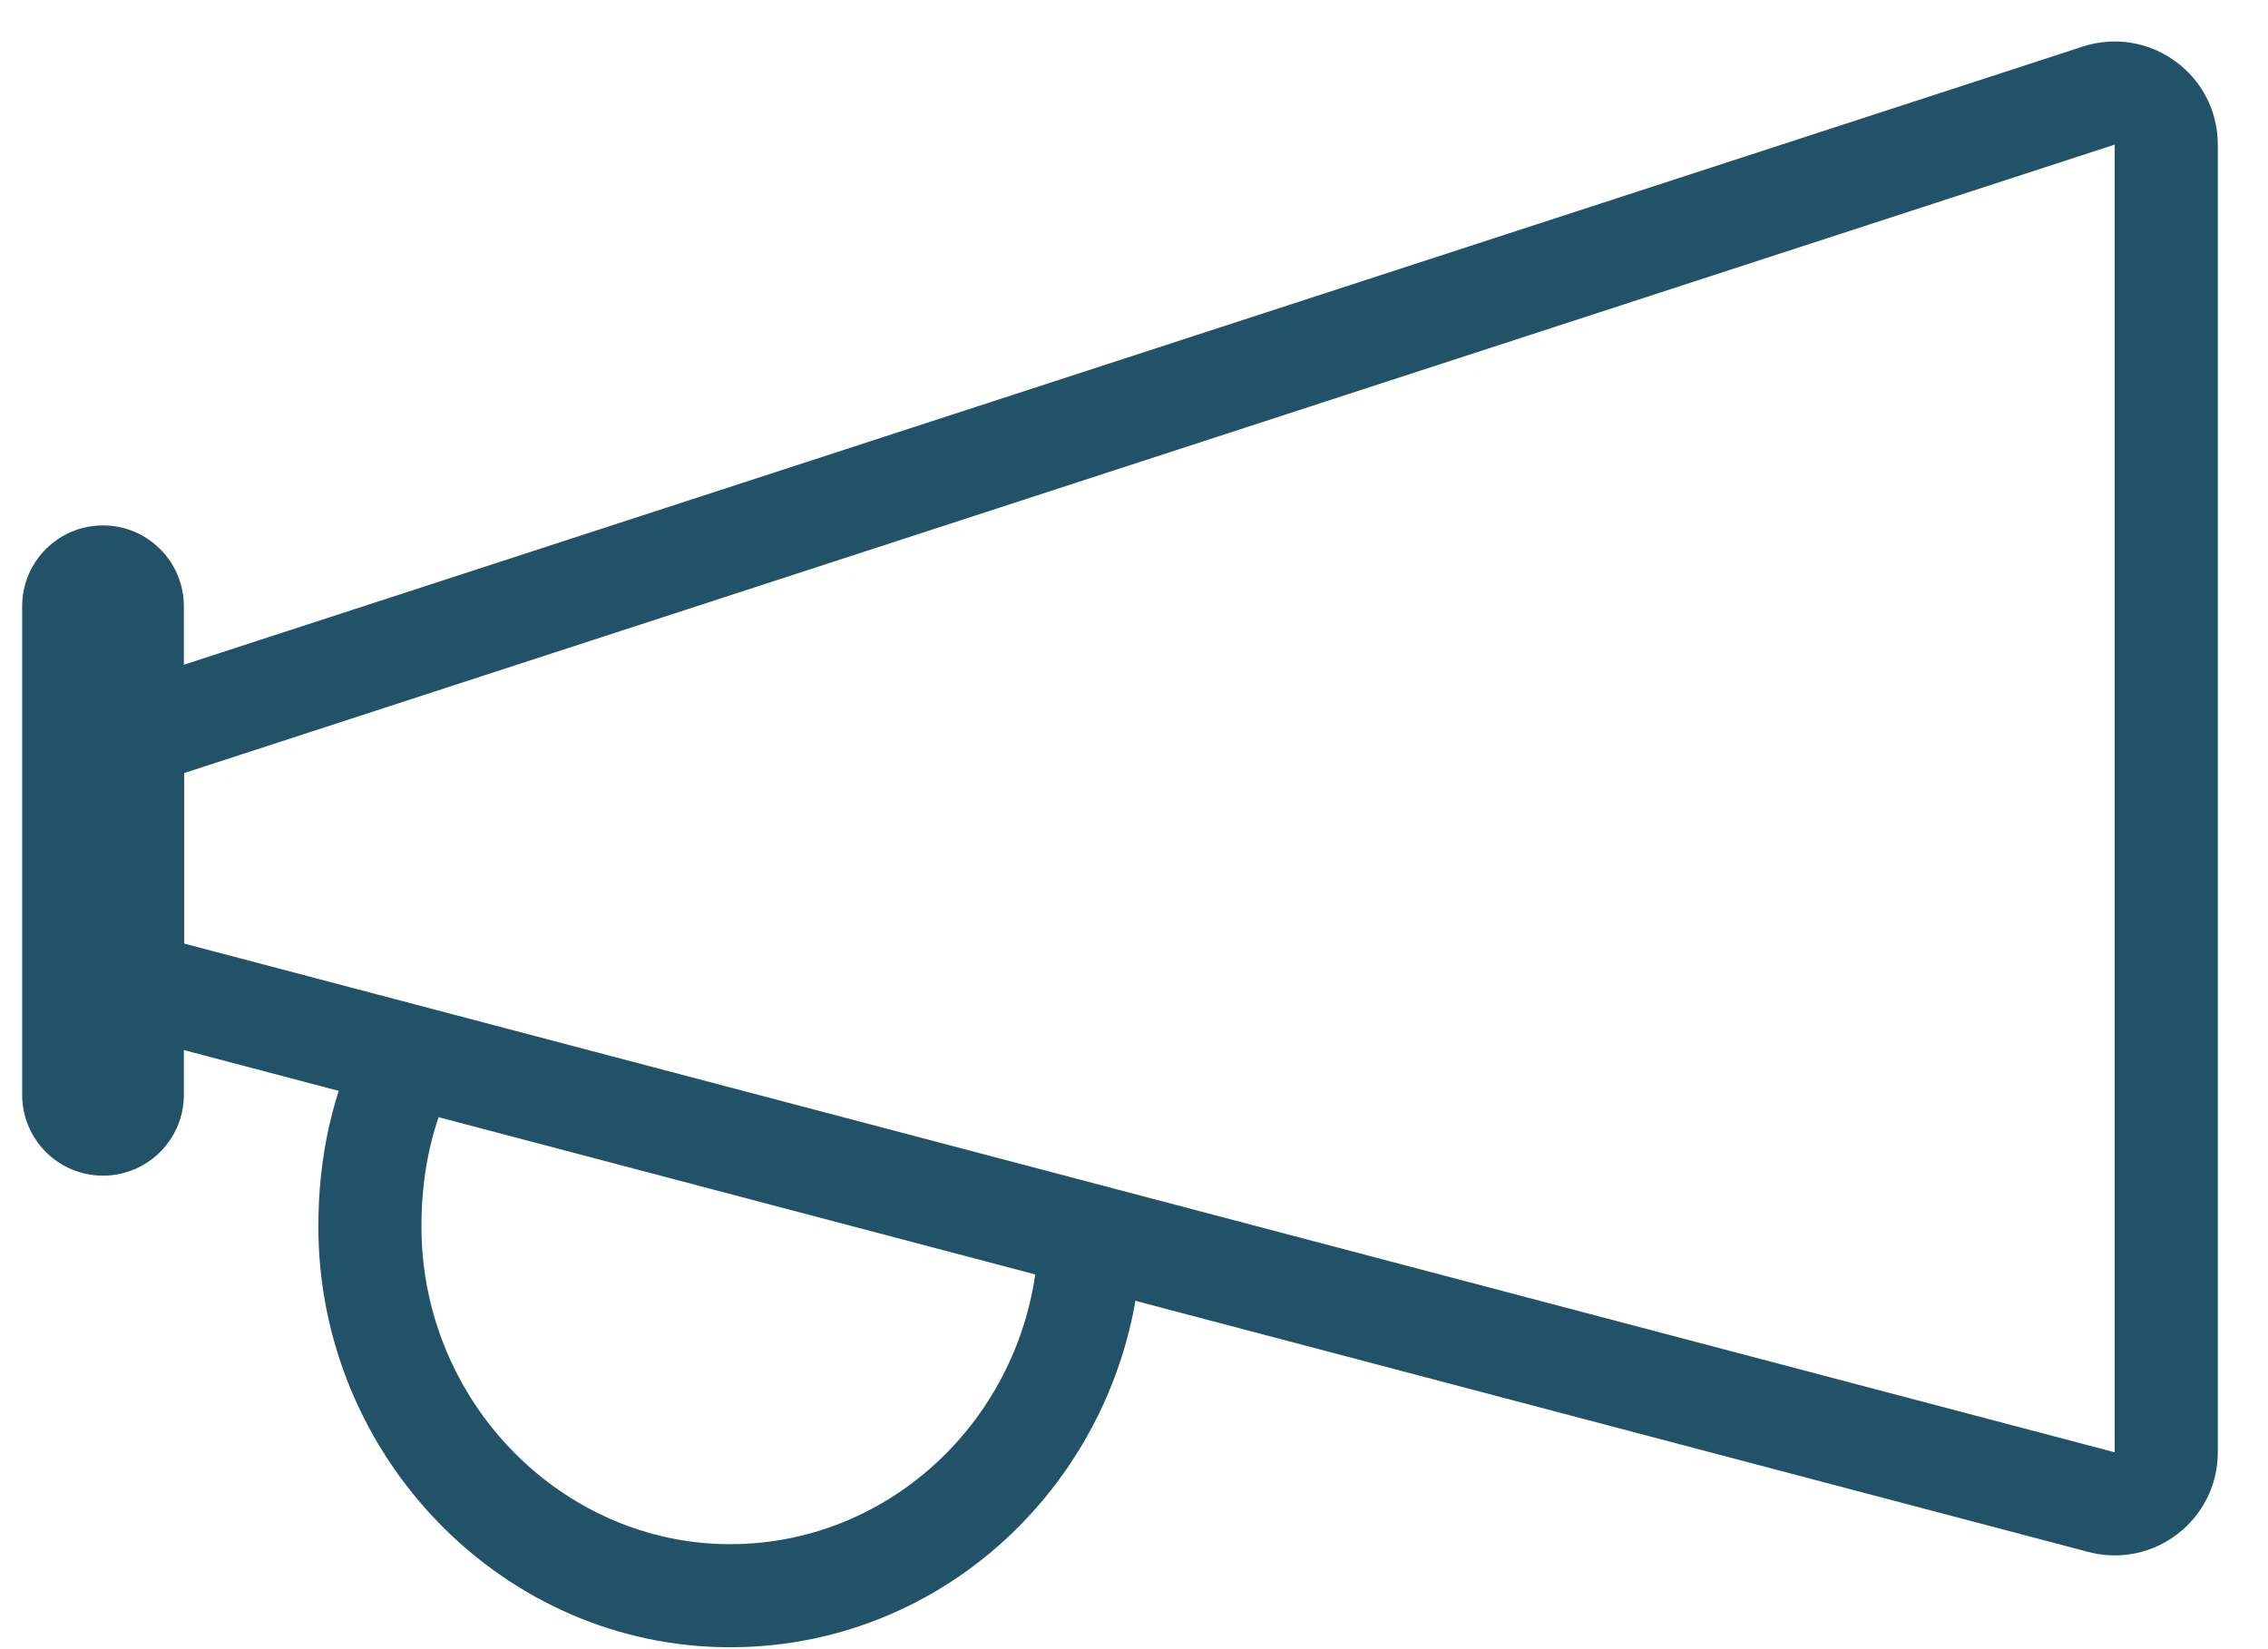 <svg width="44" height="32" viewBox="0 0 44 32" fill="none" xmlns="http://www.w3.org/2000/svg">
<path fill-rule="evenodd" clip-rule="evenodd" d="M40.406 0.904C41.699 0.484 43.026 1.447 43.026 2.806V28.18C43.026 29.491 41.784 30.448 40.516 30.114L1.574 19.85V13.547L40.406 0.904ZM3.574 15V18.309L41.026 28.18V2.806L3.574 15Z" fill="#225267"/>
<path fill-rule="evenodd" clip-rule="evenodd" d="M6.176 23.798C6.176 22.438 6.46 21.136 7.06 20.008L8.826 20.947C8.403 21.742 8.176 22.711 8.176 23.798C8.176 27.201 10.904 29.963 14.163 29.963C17.426 29.963 20.076 27.28 20.15 23.95L22.15 23.995C22.053 28.355 18.569 31.963 14.163 31.963C9.753 31.963 6.176 28.258 6.176 23.798Z" fill="#225267"/>
<path d="M3.567 21.243V11.764C3.567 10.898 2.865 10.195 1.998 10.195C1.132 10.195 0.43 10.898 0.43 11.764V21.243C0.43 22.109 1.132 22.812 1.998 22.812C2.865 22.812 3.567 22.109 3.567 21.243Z" fill="#225267"/>
</svg>
